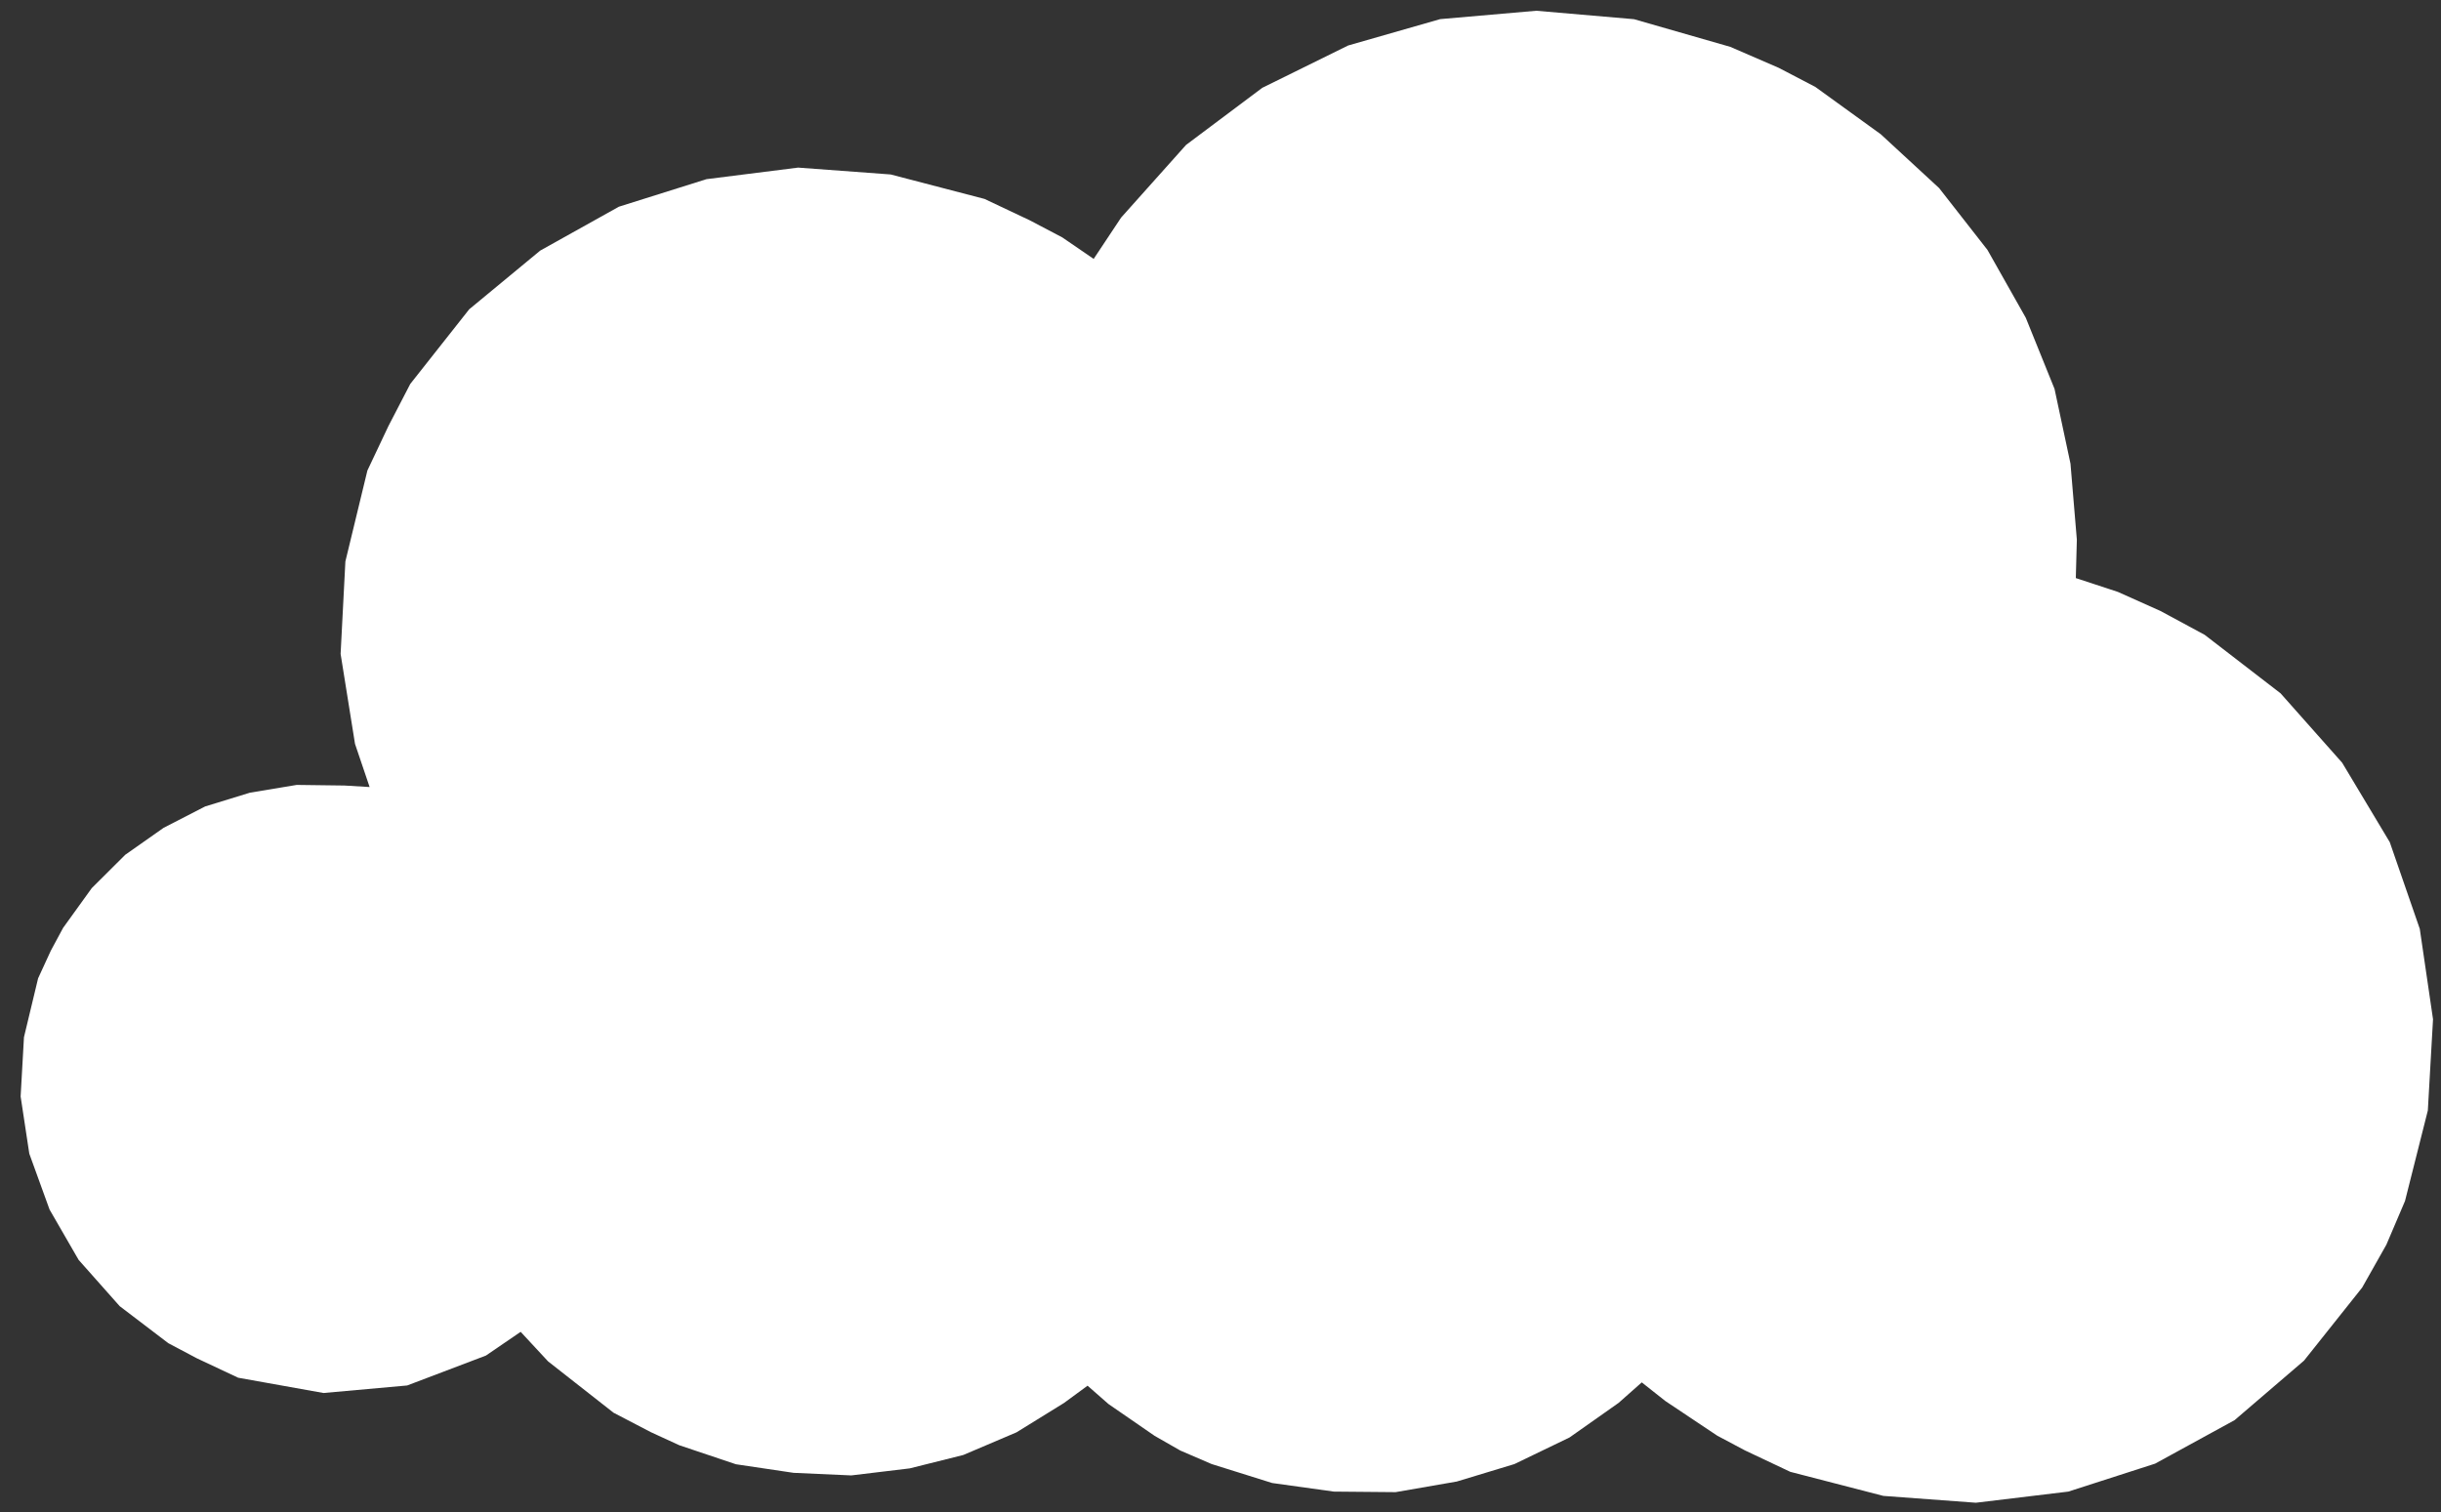 <?xml version="1.0" encoding="UTF-8"?> <svg xmlns="http://www.w3.org/2000/svg" xmlns:xlink="http://www.w3.org/1999/xlink" width="710" height="440" xml:space="preserve" overflow="hidden"><rect width="100%" height="100%" fill="#333333" stroke="none"/> <defs> <clipPath id="clip0"> <rect x="1017" y="572" width="710" height="440"></rect> </clipPath> </defs> <g clip-path="url(#clip0)" transform="translate(-1017 -572)"> <path d="M1645.4 749.76 1633.03 744.22 1620.78 740.192 1621.08 729.015 1619.23 706.903 1614.59 685.15 1606.23 664.46 1595.08 644.712 1581.02 626.721 1564.06 611.069 1545.01 597.288 1534.38 591.741 1520.26 585.625 1492.27 577.582 1463.84 575.129 1435.9 577.564 1409.14 585.233 1384.15 597.551 1361.98 614.167 1343.09 635.31 1335.11 647.331 1325.99 641.079 1316.54 636.109 1303.35 629.873 1276.06 622.759 1249.14 620.766 1222.49 624.127 1197.01 632.141 1174.12 644.917 1153.47 661.992 1136.33 683.711 1129.98 695.959 1123.86 708.904 1117.46 735.355 1116.07 762.252 1120.26 788.43 1124.51 800.987 1117.17 800.549 1103.31 800.369 1089.69 802.633 1076.66 806.641 1064.58 812.857 1053.43 820.699 1043.69 830.398 1035.36 841.955 1031.78 848.605 1028.08 856.651 1023.97 873.78 1023 891.013 1025.52 907.651 1031.42 923.927 1039.87 938.563 1051.81 952.022 1065.95 962.795 1074.24 967.187 1086.27 972.846 1111.1 977.292 1135.43 975.104 1158.34 966.402 1168.44 959.495 1176.4 968.079 1195.45 983.024 1206.31 988.687 1214.6 992.498 1231.05 998.023 1247.83 1000.52 1264.61 1001.27 1281.6 999.227 1297.19 995.326 1312.65 988.748 1326.48 980.197 1333.33 975.165 1339.41 980.497 1352.84 989.759 1360.32 994.038 1369.42 997.962 1387.03 1003.48 1404.98 1005.98 1422.92 1006.14 1440.73 1003.05 1457.48 997.976 1473.52 990.232 1487.8 980.165 1494.53 974.203 1501.42 979.648 1516.5 989.719 1524.55 993.995 1537.74 1000.23 1564.8 1007.23 1591.71 1009.22 1618.6 1005.98 1643.84 997.849 1666.97 985.188 1687.15 967.882 1704.06 946.63 1711.11 934.146 1716.53 921.436 1723.17 895.101 1724.68 868.552 1720.83 842.257 1712.1 817.028 1698.25 793.914 1680.34 773.726 1658.25 756.697 1645.4 749.76Z" fill="#FFFFFF" fill-rule="evenodd" fill-opacity="1"></path> </g> </svg> 
